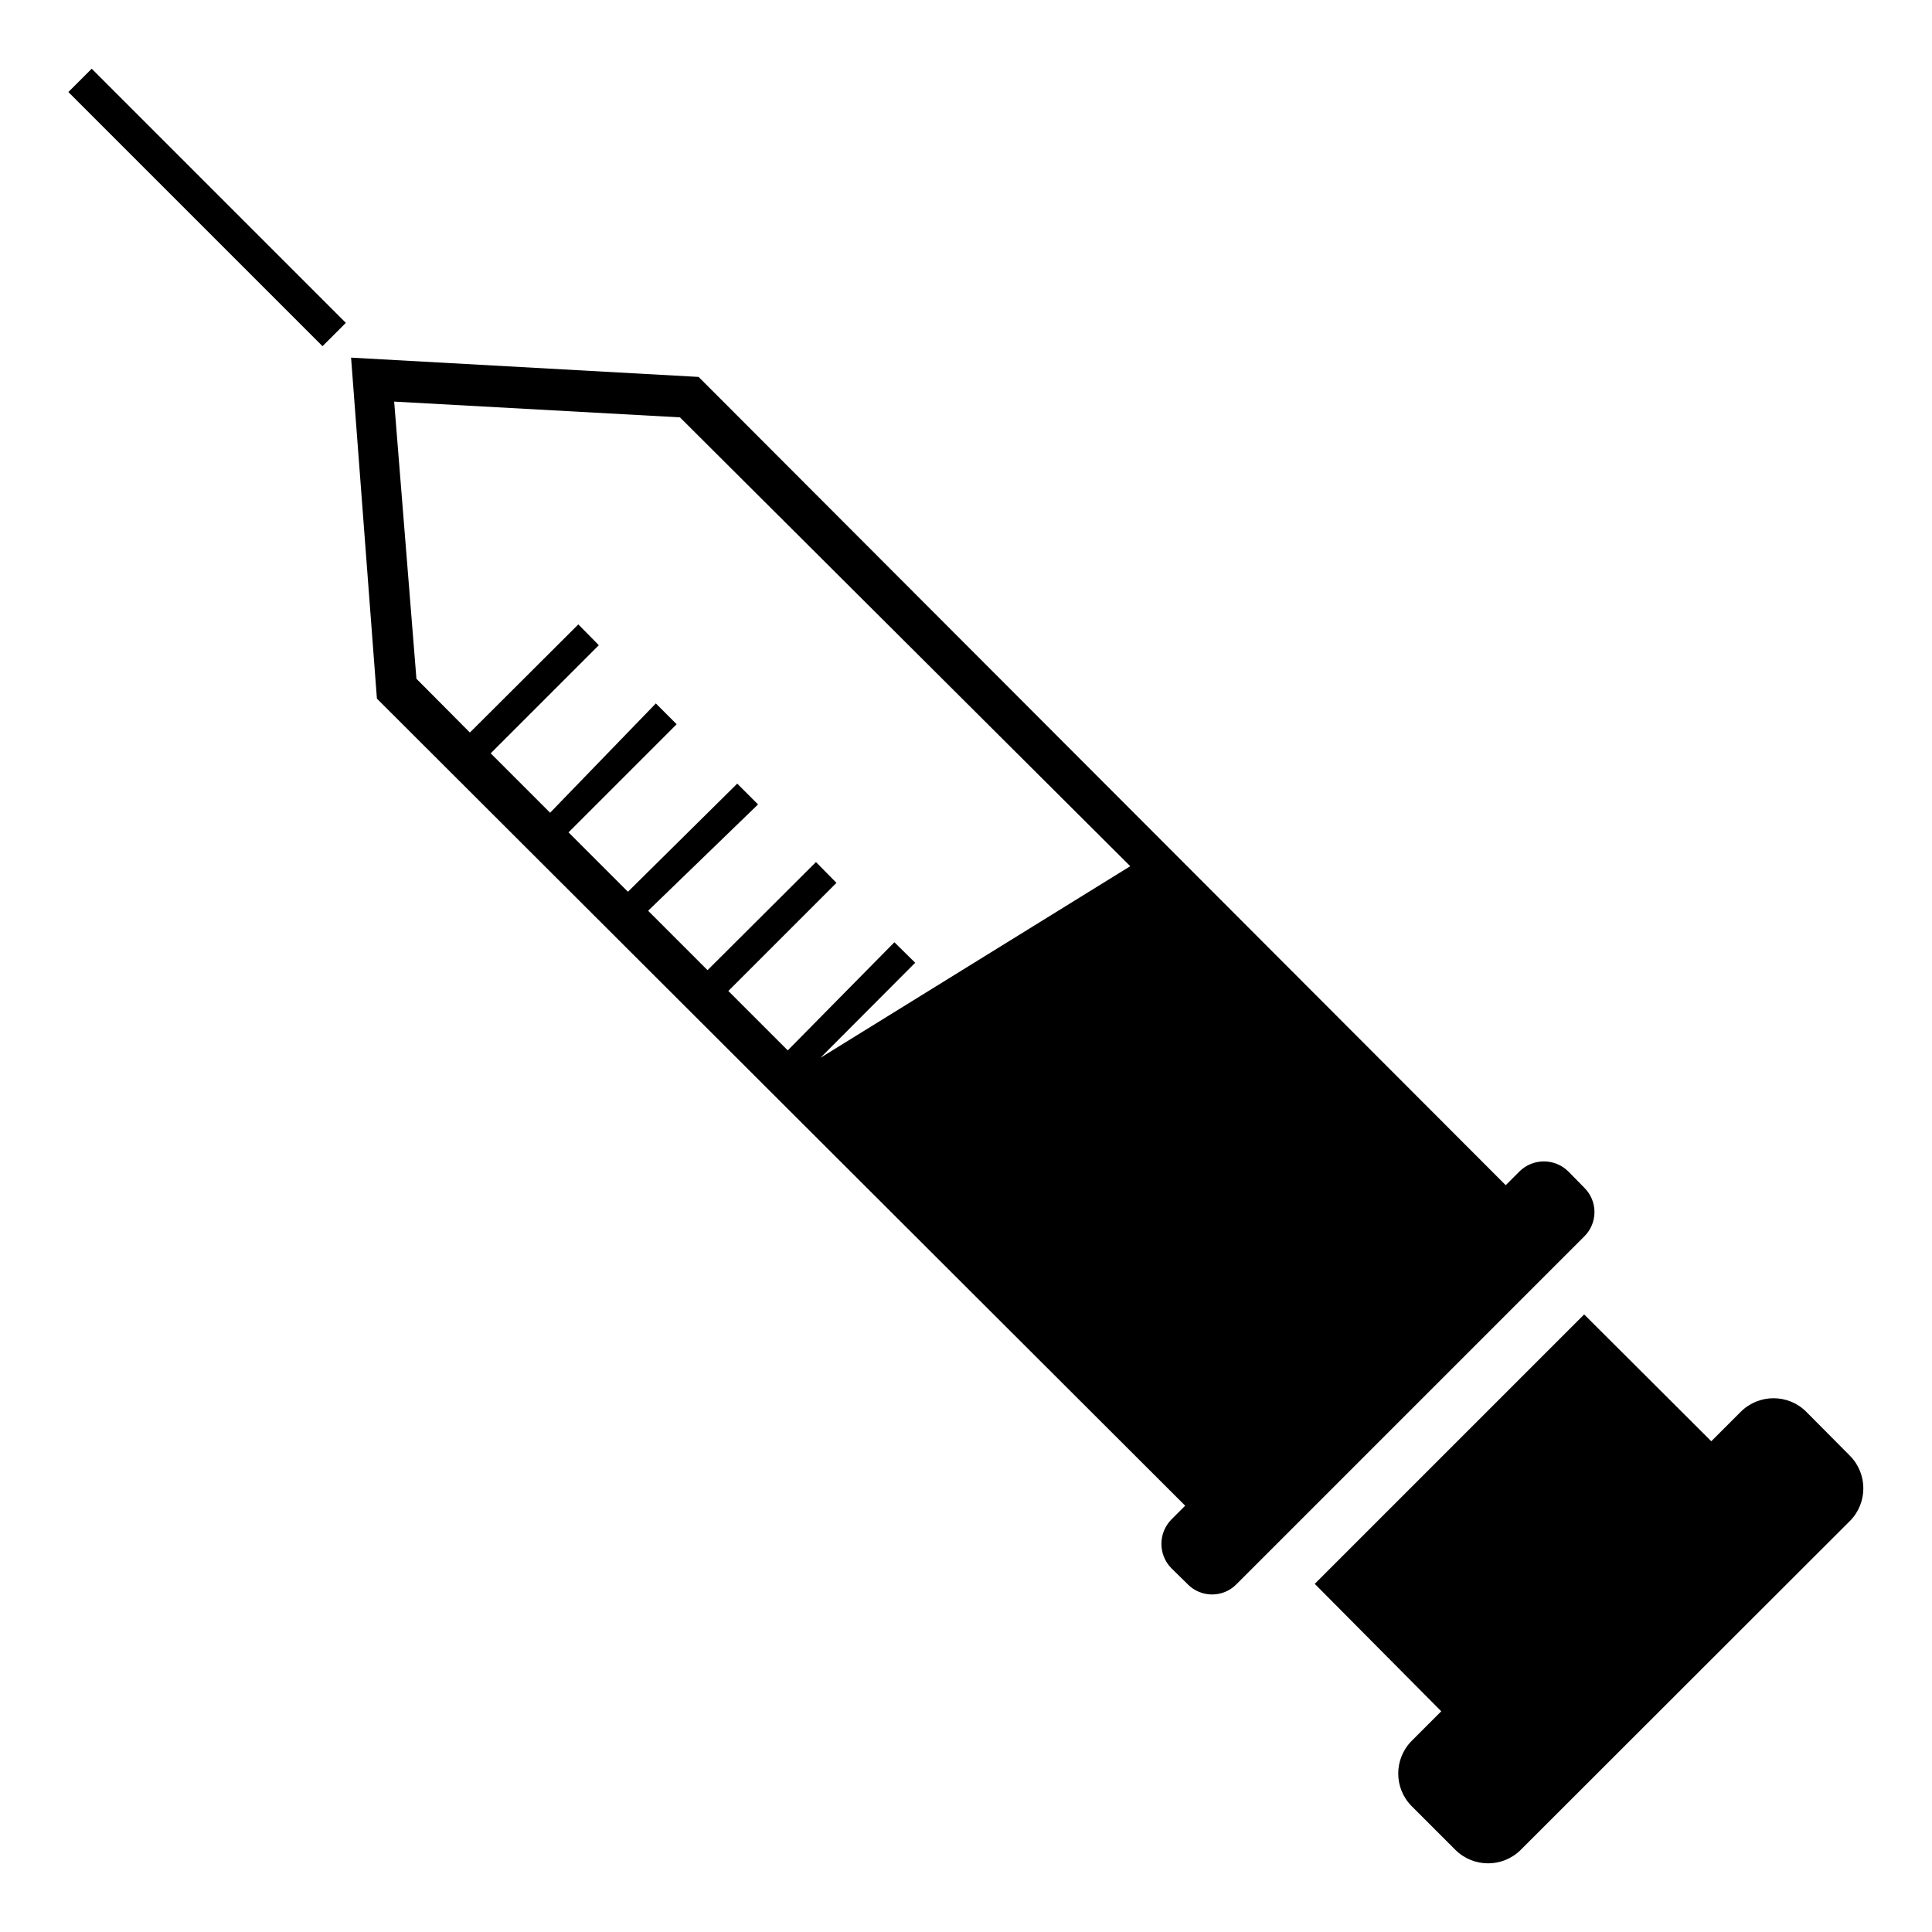 <?xml version="1.0" encoding="UTF-8"?>
<!-- Uploaded to: ICON Repo, www.svgrepo.com, Generator: ICON Repo Mixer Tools -->
<svg fill="#000000" width="800px" height="800px" version="1.1" viewBox="144 144 512 512" xmlns="http://www.w3.org/2000/svg">
 <g>
  <path d="m162.12 168.39 6.18-6.18 67.352 67.352-6.18 6.18z"/>
  <path d="m546.73 454.39-3.699 3.699-213.89-214.2-92.102-5.113 6.848 90.367 214.2 213.88-3.699 3.699v0.004c-3.469 3.57-3.469 9.258 0 12.828l4.41 4.328-0.004 0.004c1.699 1.707 4.008 2.664 6.418 2.664 2.406 0 4.715-0.957 6.414-2.664l92.262-92.262c1.707-1.699 2.664-4.008 2.664-6.414 0-2.41-0.957-4.719-2.664-6.418l-4.328-4.41-0.004 0.004c-3.57-3.469-9.258-3.469-12.828 0zm-298.27-203.96 75.73 4.172 119.34 118.95-82.105 50.777 25.113-25.191-5.512-5.434-28.262 28.656-15.742-15.742 28.652-28.652-5.434-5.512-28.734 28.652-15.742-15.742 29.129-28.184-5.512-5.512-28.969 28.656-15.742-15.742 28.652-28.652-5.512-5.512-28.023 28.965-15.742-15.742 28.652-28.652-5.434-5.512-28.734 28.652-14.168-14.25z"/>
  <path d="m605.38 518.08-7.871 7.871-33.691-33.613-71.398 71.398 33.531 33.773-7.871 7.871c-4.711 4.781-4.711 12.461 0 17.242l11.652 11.652v-0.004c4.781 4.711 12.457 4.711 17.238 0l87.301-87.223c4.711-4.781 4.711-12.457 0-17.238l-11.648-11.73c-4.781-4.711-12.461-4.711-17.242 0z"/>
 </g>
</svg>